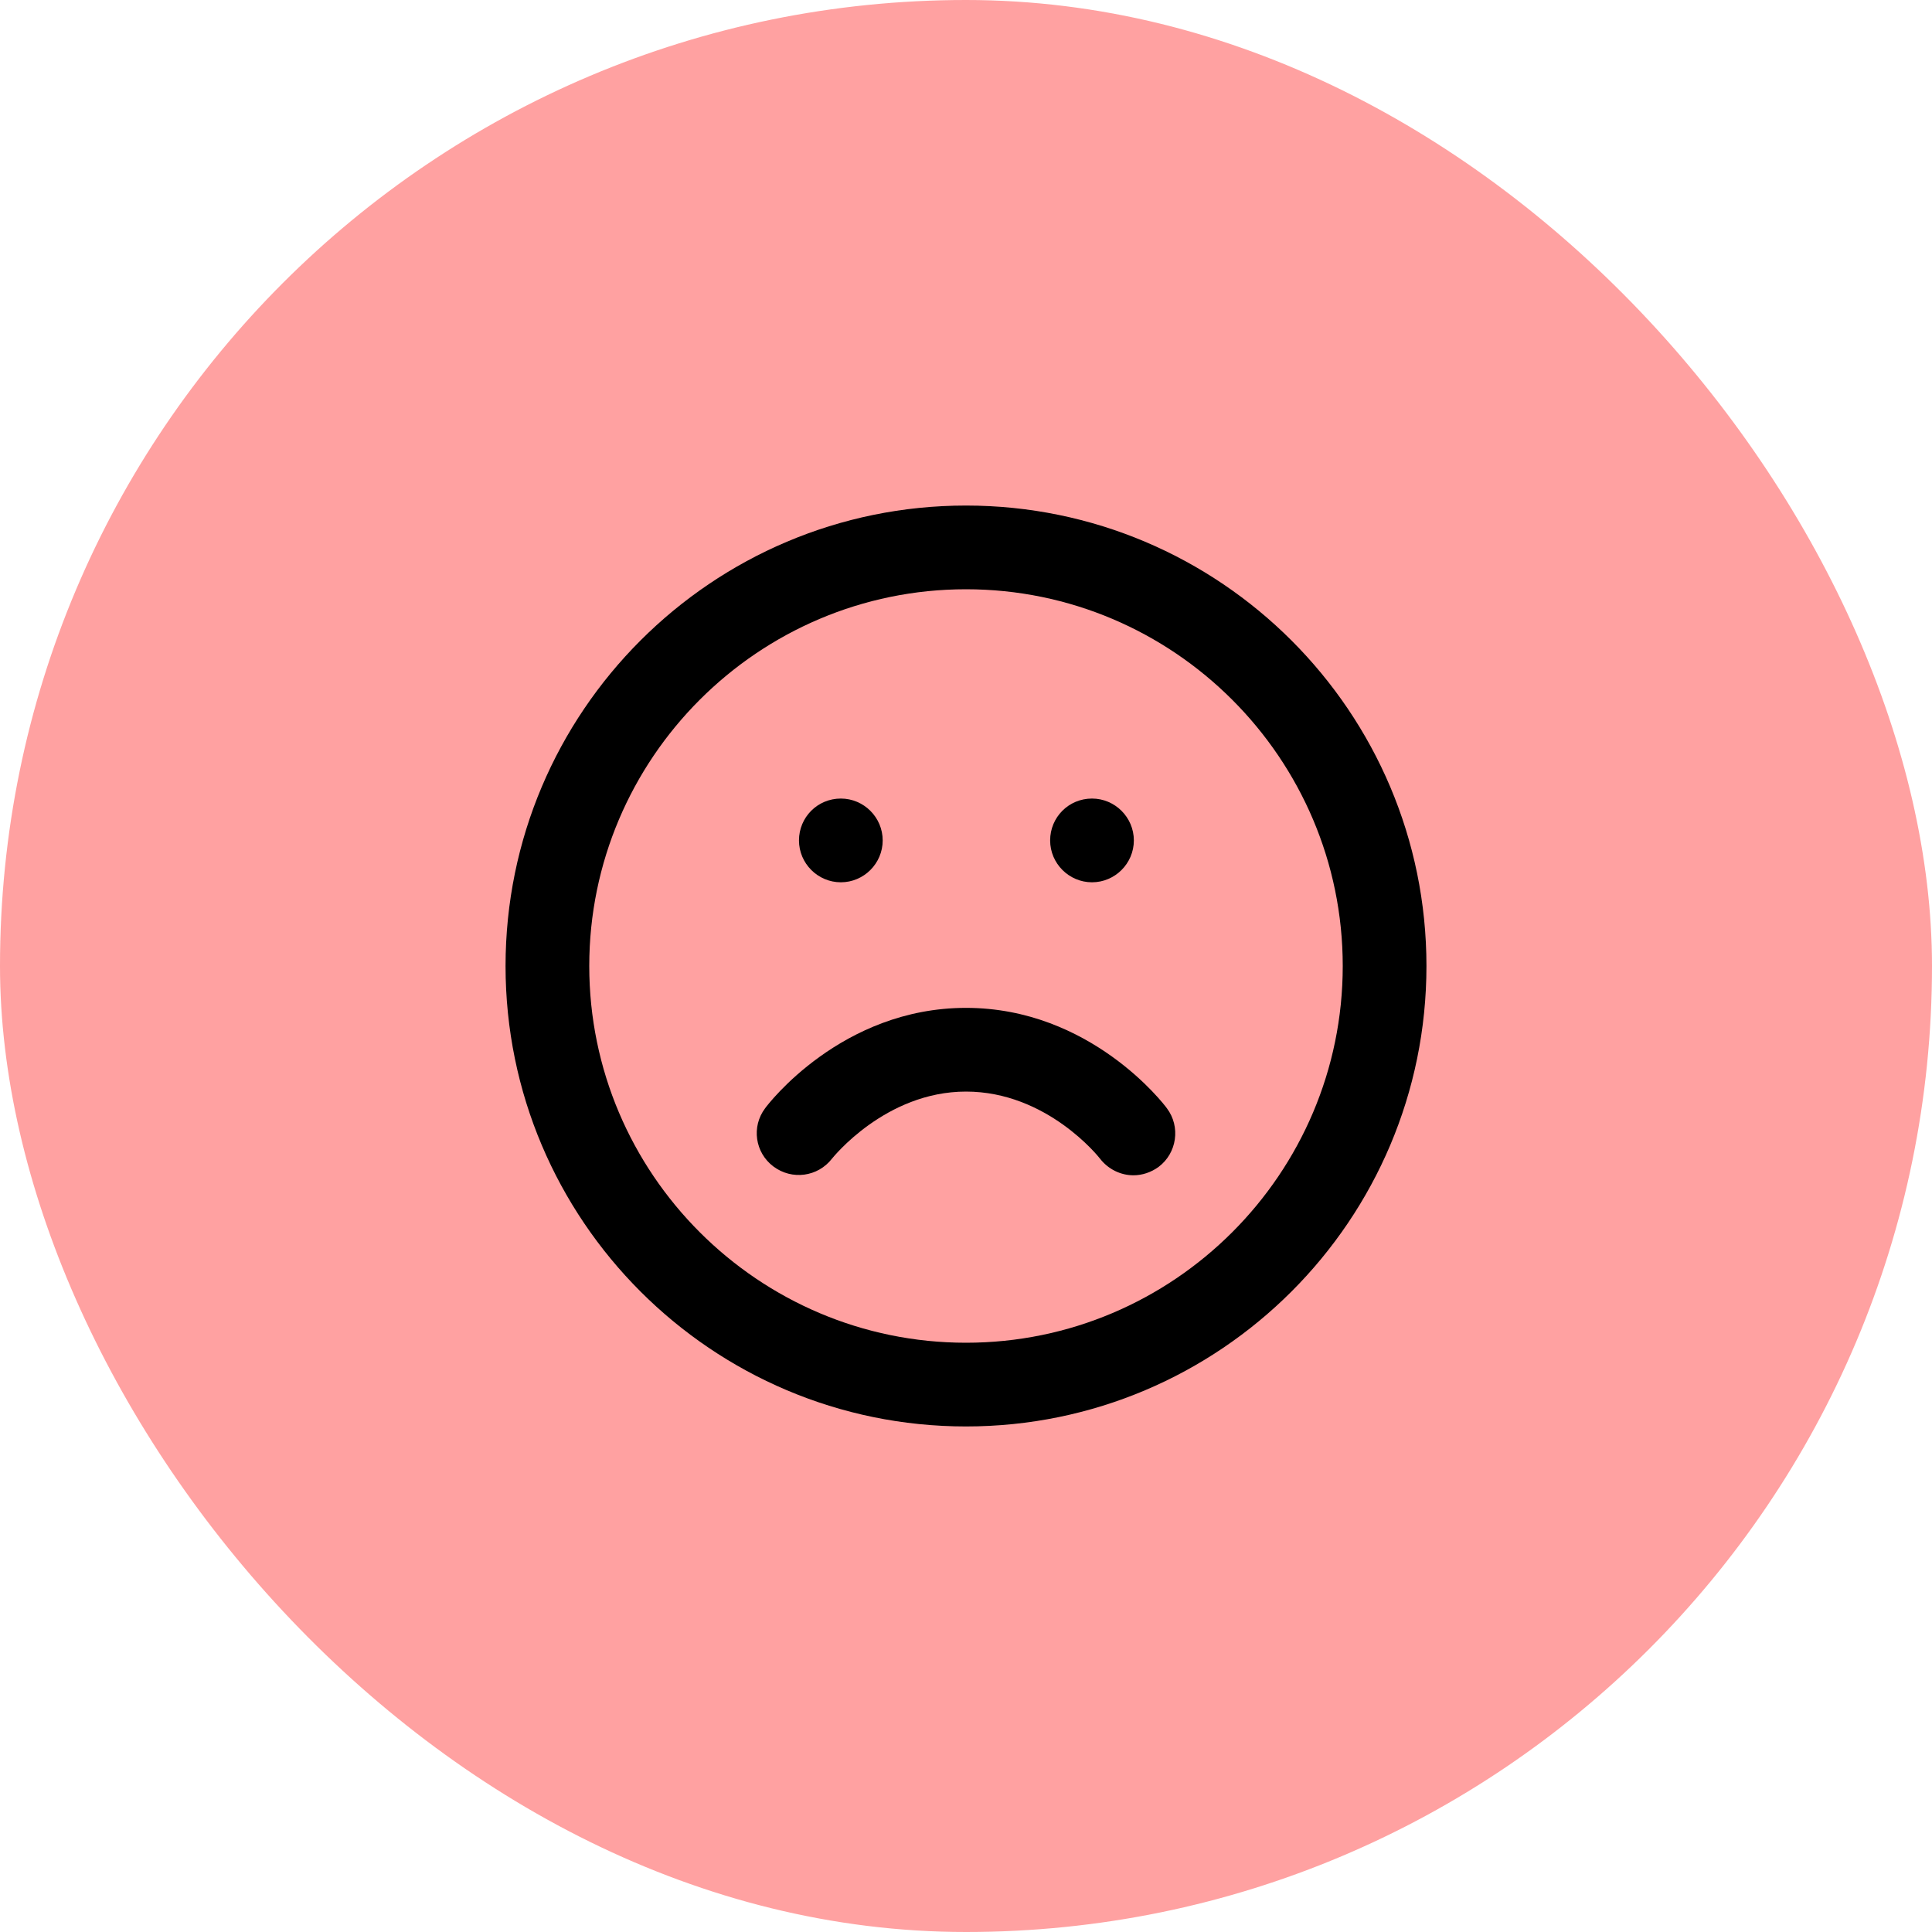 <svg width="100" height="100" viewBox="0 0 100 100" fill="none" xmlns="http://www.w3.org/2000/svg">
<rect width="100" height="100" rx="50" fill="#FFA1A1"/>
<g clip-path="url(#clip0_184_5)">
<path d="M50 73.833C36.848 73.833 26.167 63.152 26.167 50C26.167 36.848 36.848 26.167 50 26.167C63.152 26.167 73.833 36.848 73.833 50C73.833 63.152 63.152 73.833 50 73.833ZM50 30.5C39.253 30.5 30.5 39.253 30.5 50C30.5 60.747 39.253 69.5 50 69.5C60.747 69.5 69.5 60.747 69.5 50C69.5 39.253 60.747 30.5 50 30.5Z" fill="black"/>
<path d="M58.667 60.833C58.017 60.833 57.367 60.53 56.933 59.967C56.868 59.88 54.182 56.5 50 56.5C45.818 56.5 43.088 59.945 43.067 59.967C42.33 60.92 40.987 61.093 40.033 60.378C39.08 59.663 38.885 58.32 39.6 57.367C39.752 57.15 43.565 52.167 50 52.167C56.435 52.167 60.248 57.15 60.4 57.367C61.115 58.32 60.92 59.685 59.967 60.4C59.577 60.682 59.122 60.833 58.667 60.833Z" fill="black"/>
<path d="M43.522 45.667C42.33 45.667 41.355 44.692 41.355 43.5C41.355 42.308 42.308 41.333 43.522 41.333C44.713 41.333 45.688 42.308 45.688 43.5C45.688 44.692 44.713 45.667 43.522 45.667Z" fill="black"/>
<path d="M56.522 45.667C55.33 45.667 54.355 44.692 54.355 43.5C54.355 42.308 55.308 41.333 56.522 41.333C57.713 41.333 58.688 42.308 58.688 43.5C58.688 44.692 57.713 45.667 56.522 45.667Z" fill="black"/>
</g>
<defs>
<clipPath id="clip0_184_5">
<rect width="47.667" height="47.667" fill="white" transform="translate(26.167 26.167)"/>
</clipPath>
</defs>
</svg>
